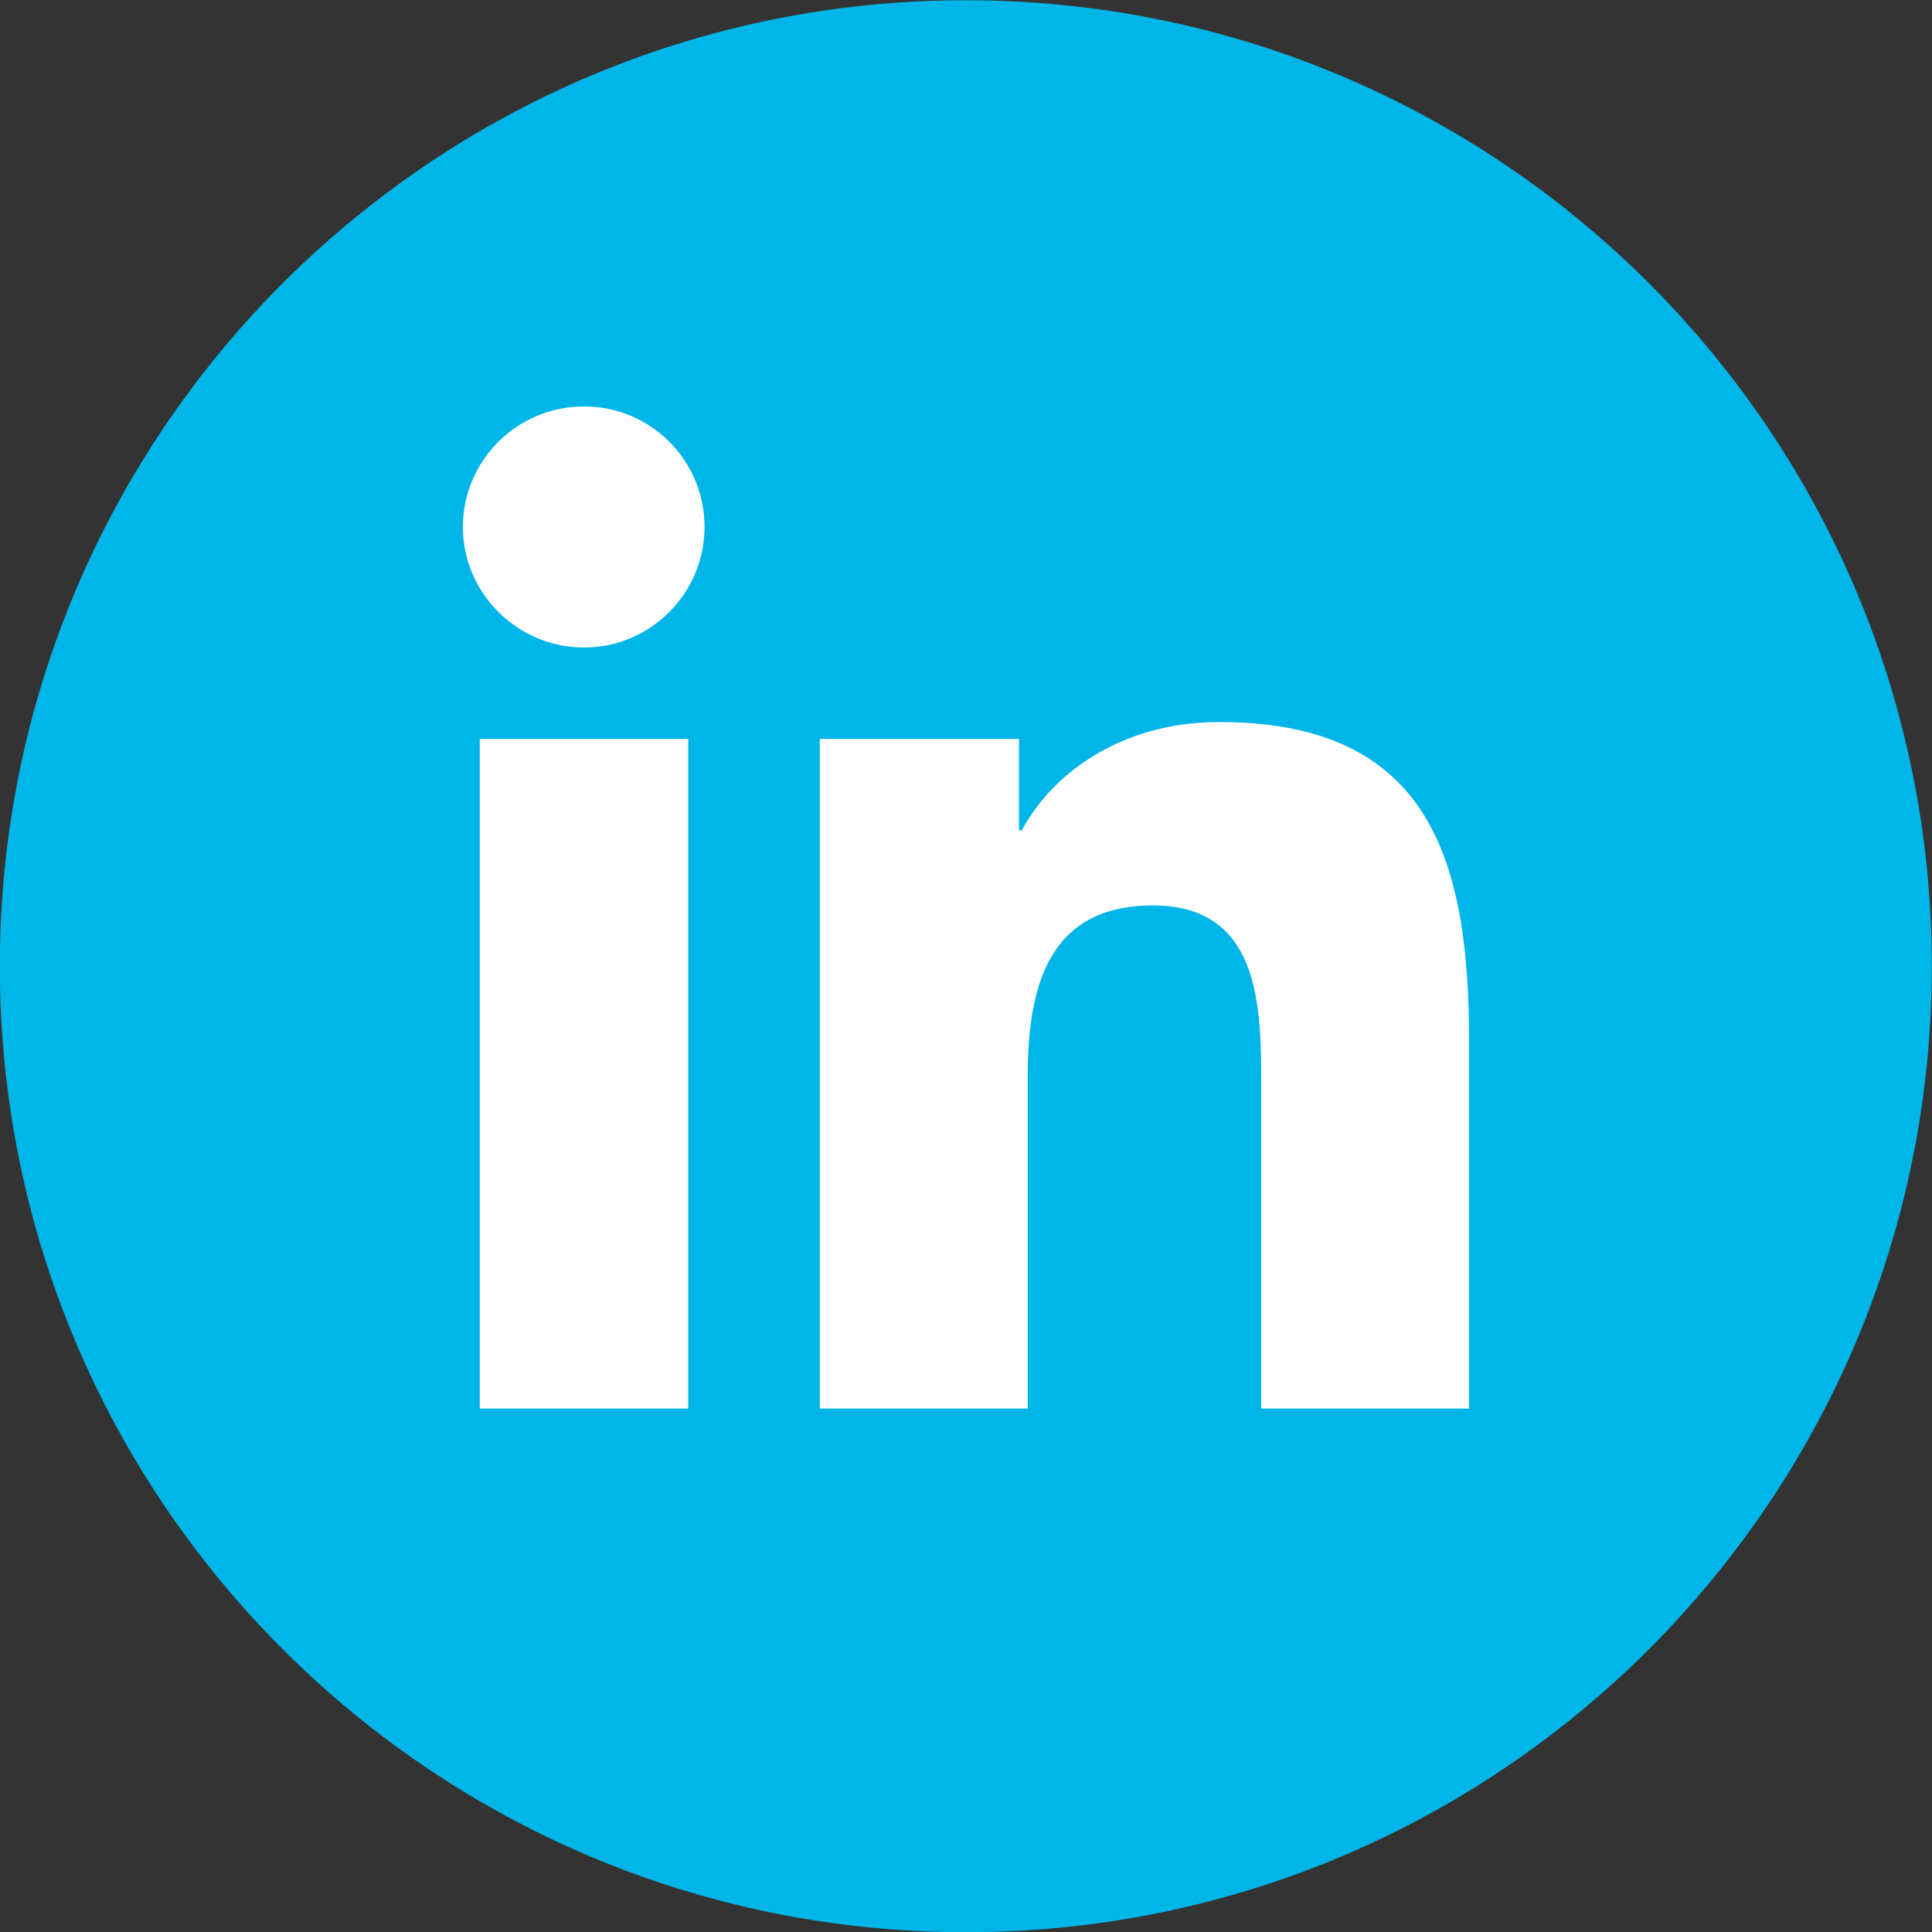 <svg width="54" height="54" viewBox="0 0 54 54" fill="none" xmlns="http://www.w3.org/2000/svg">
<rect x="0" y="0" width="54" height="54" fill="#333333" stroke="none"/>
<path d="M26.995 54.006C41.907 54.006 53.995 41.918 53.995 27.006C53.995 12.095 41.907 0.006 26.995 0.006C12.083 0.006 -0.005 12.095 -0.005 27.006C-0.005 41.918 12.083 54.006 26.995 54.006Z" fill="#00B6E9"/>
<path d="M13.41 20.653H19.237V39.369H13.41V20.653ZM16.324 11.36C18.195 11.36 19.692 12.873 19.692 14.729C19.692 16.584 18.179 18.098 16.324 18.098C14.468 18.098 12.938 16.584 12.938 14.729C12.938 12.873 14.452 11.36 16.324 11.36Z" fill="white"/>
<path d="M22.898 20.653H28.481V23.208H28.562C29.343 21.727 31.231 20.181 34.079 20.181C39.971 20.181 41.061 24.054 41.061 29.099V39.369H35.251V30.271C35.251 28.09 35.202 25.307 32.224 25.307C29.246 25.307 28.725 27.667 28.725 30.108V39.369H22.915V20.653H22.898Z" fill="white"/>
</svg>
